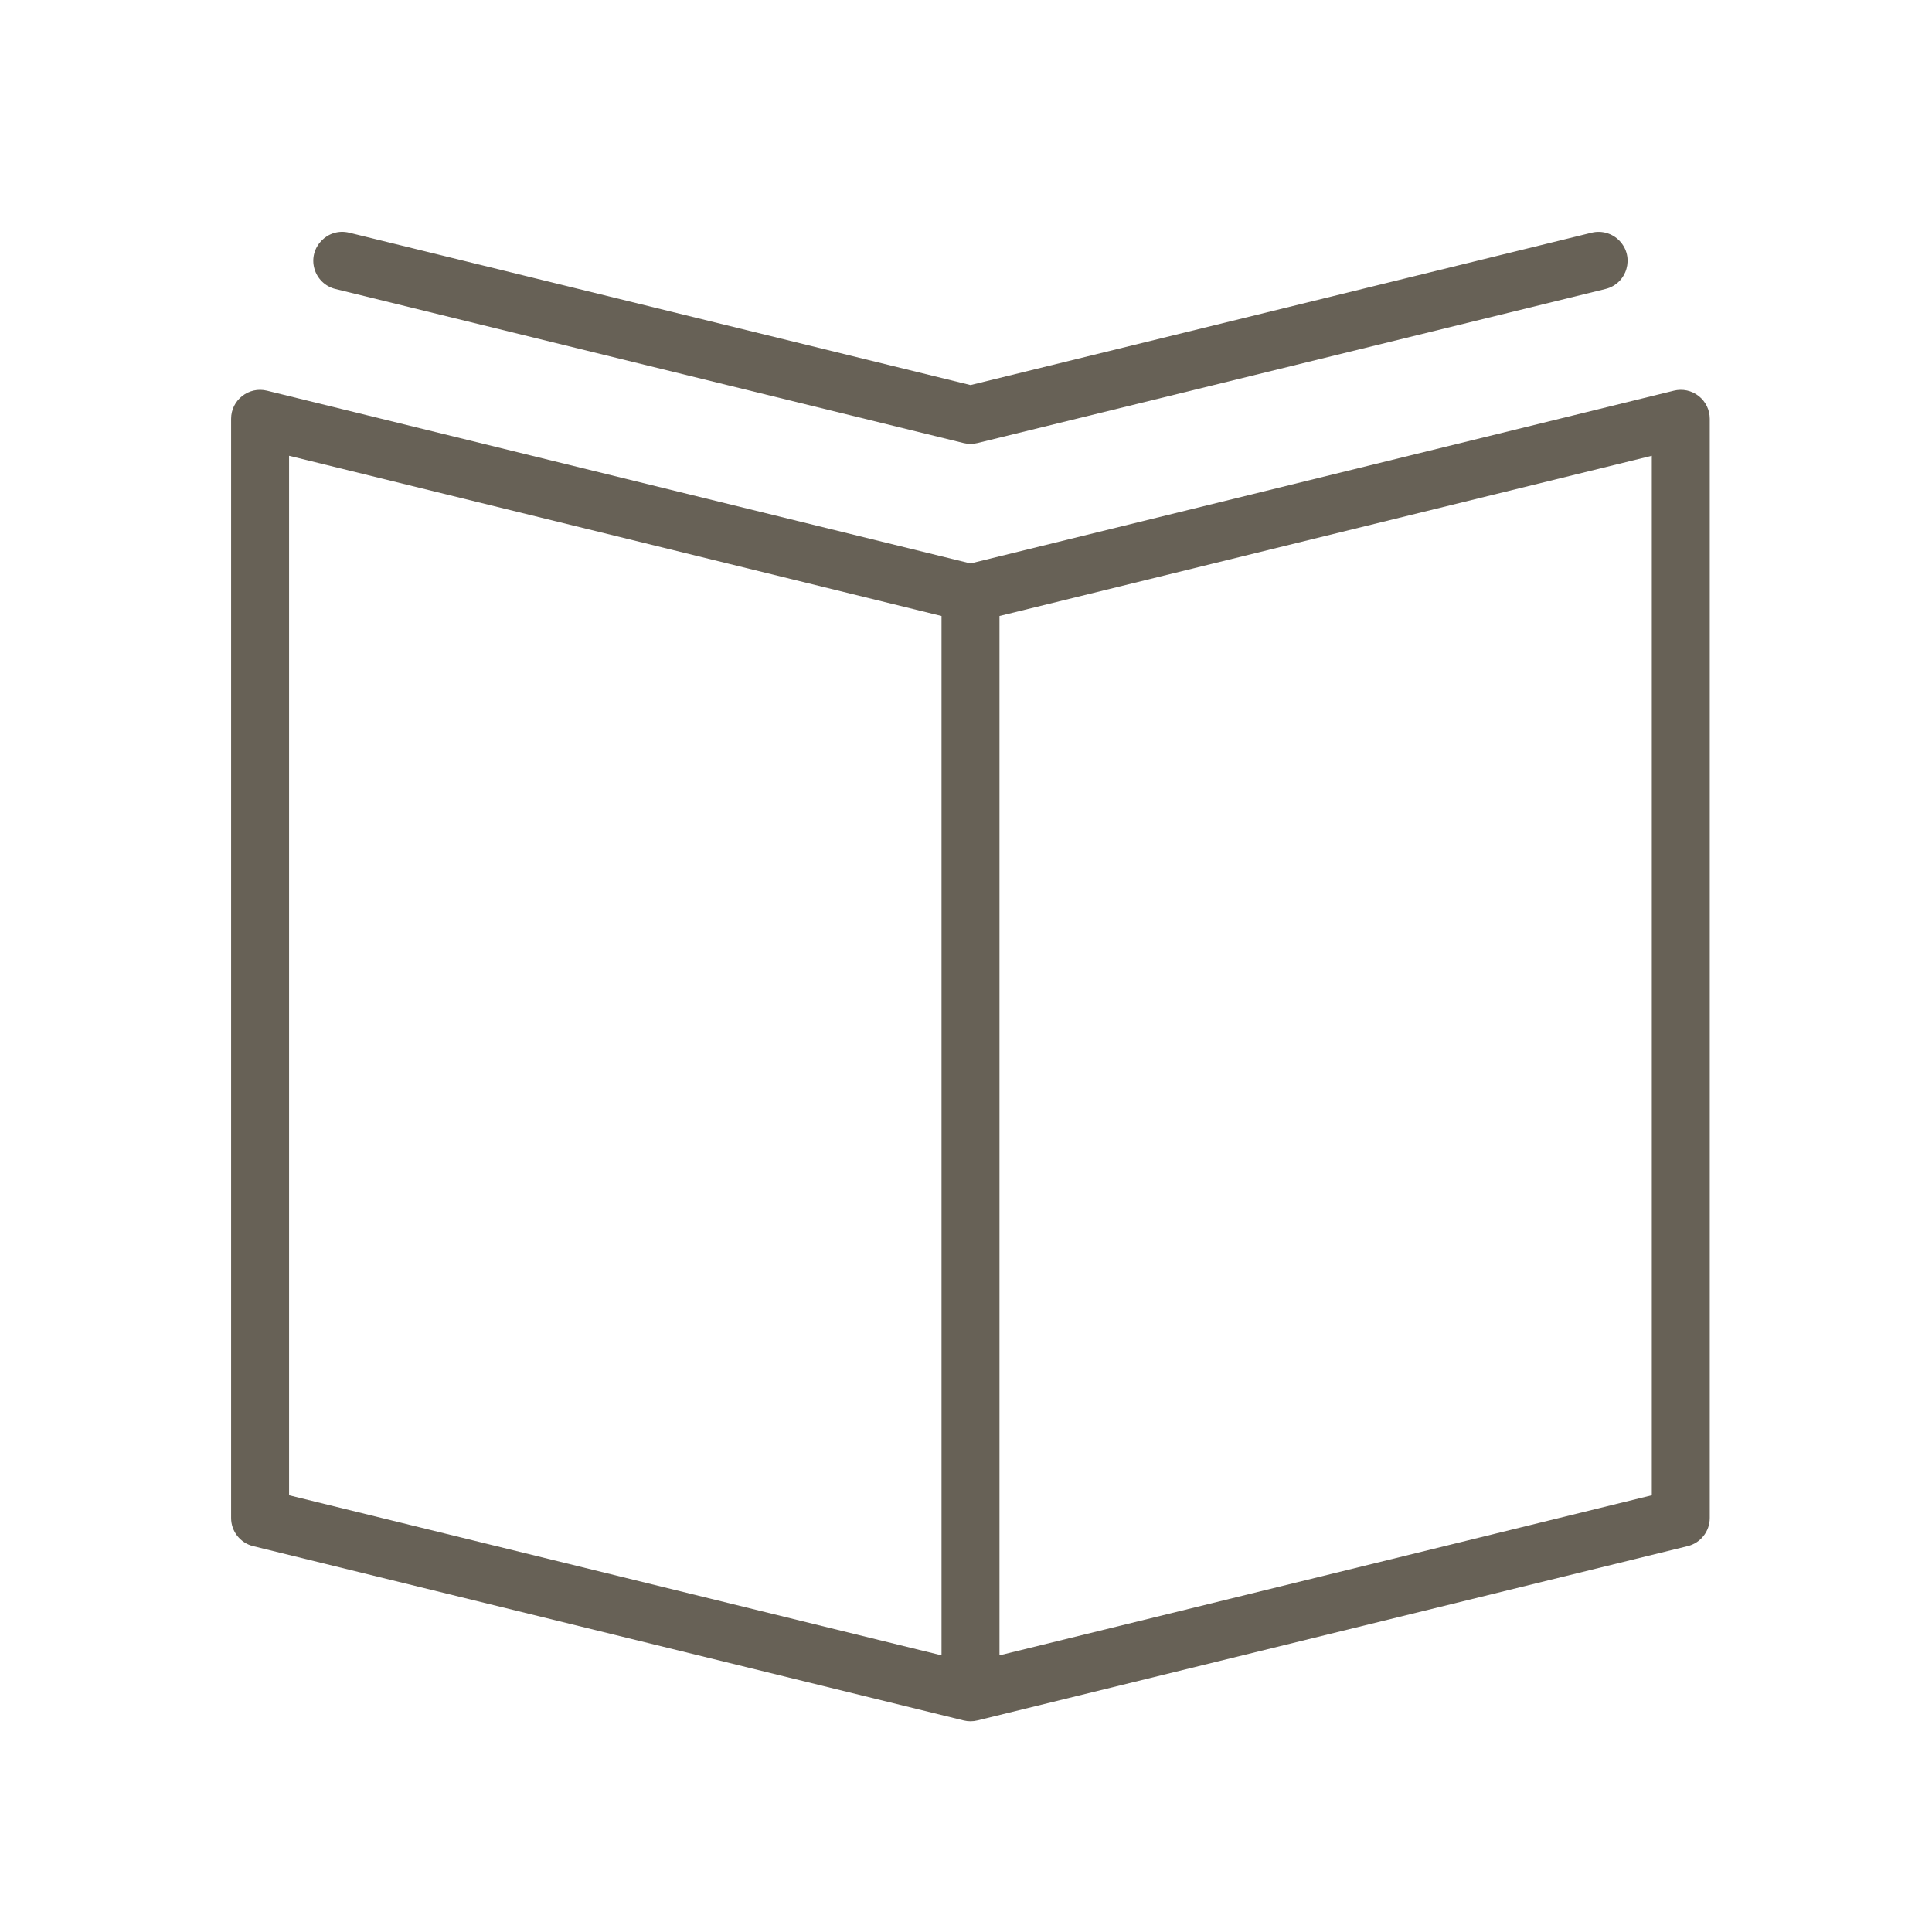 <?xml version="1.0" encoding="UTF-8"?> <svg xmlns="http://www.w3.org/2000/svg" viewBox="1950 2450 100 100" width="100" height="100"><path fill="#676156" stroke="none" fill-opacity="1" stroke-width="1" stroke-opacity="1" alignment-baseline="baseline" baseline-shift="baseline" color="rgb(51, 51, 51)" fill-rule="evenodd" font-size-adjust="none" id="tSvg34b22b6c3f" title="Path 9" d="M 2037.923 2470.498 C 2037.561 2470.212 2037.087 2470.111 2036.639 2470.222 C 2024.504 2473.202 2012.368 2476.183 2000.233 2479.163 C 1988.095 2476.183 1975.958 2473.202 1963.82 2470.222 C 1962.875 2469.99 1961.962 2470.705 1961.962 2471.678 C 1961.962 2490.642 1961.962 2509.607 1961.962 2528.571 C 1961.962 2529.262 1962.434 2529.864 1963.105 2530.028 C 1975.362 2533.035 1987.619 2536.042 1999.876 2539.049 C 2000.111 2539.107 2000.355 2539.107 2000.59 2539.049 C 2012.845 2536.042 2025.099 2533.034 2037.354 2530.027 C 2038.025 2529.863 2038.497 2529.261 2038.497 2528.57 C 2038.497 2509.606 2038.497 2490.641 2038.497 2471.677C 2038.497 2471.217 2038.285 2470.782 2037.923 2470.498Z M 1964.962 2473.591 C 1976.219 2476.355 1987.476 2479.119 1998.733 2481.883 C 1998.733 2499.815 1998.733 2517.748 1998.733 2535.68 C 1987.476 2532.918 1976.219 2530.156 1964.962 2527.394C 1964.962 2509.46 1964.962 2491.525 1964.962 2473.591Z M 2035.497 2527.394 C 2024.242 2530.156 2012.988 2532.918 2001.733 2535.68 C 2001.733 2517.748 2001.733 2499.815 2001.733 2481.883 C 2012.988 2479.119 2024.242 2476.355 2035.497 2473.591C 2035.497 2491.525 2035.497 2509.46 2035.497 2527.394Z"></path><path fill="#676156" stroke="none" fill-opacity="1" stroke-width="1" stroke-opacity="1" alignment-baseline="baseline" baseline-shift="baseline" color="rgb(51, 51, 51)" fill-rule="evenodd" font-size-adjust="none" id="tSvg2a1fae1e41" title="Path 10" d="M 1967.36 2464.958 C 1978.199 2467.617 1989.038 2470.275 1999.877 2472.933 C 1999.995 2472.962 2000.113 2472.975 2000.228 2472.976 C 2000.23 2472.977 2000.232 2472.977 2000.233 2472.977 C 2000.234 2472.977 2000.235 2472.977 2000.235 2472.977 C 2000.237 2472.977 2000.239 2472.977 2000.24 2472.976 C 2000.356 2472.975 2000.474 2472.962 2000.591 2472.933 C 2011.427 2470.275 2022.263 2467.617 2033.099 2464.958 C 2034.221 2464.684 2034.624 2463.298 2033.826 2462.464 C 2033.455 2462.077 2032.906 2461.917 2032.385 2462.044 C 2021.668 2464.673 2010.951 2467.302 2000.234 2469.931 C 1989.514 2467.302 1978.794 2464.673 1968.074 2462.044 C 1966.953 2461.77 1965.954 2462.812 1966.277 2463.921C 1966.427 2464.435 1966.84 2464.831 1967.36 2464.958Z"></path><defs> </defs></svg> 